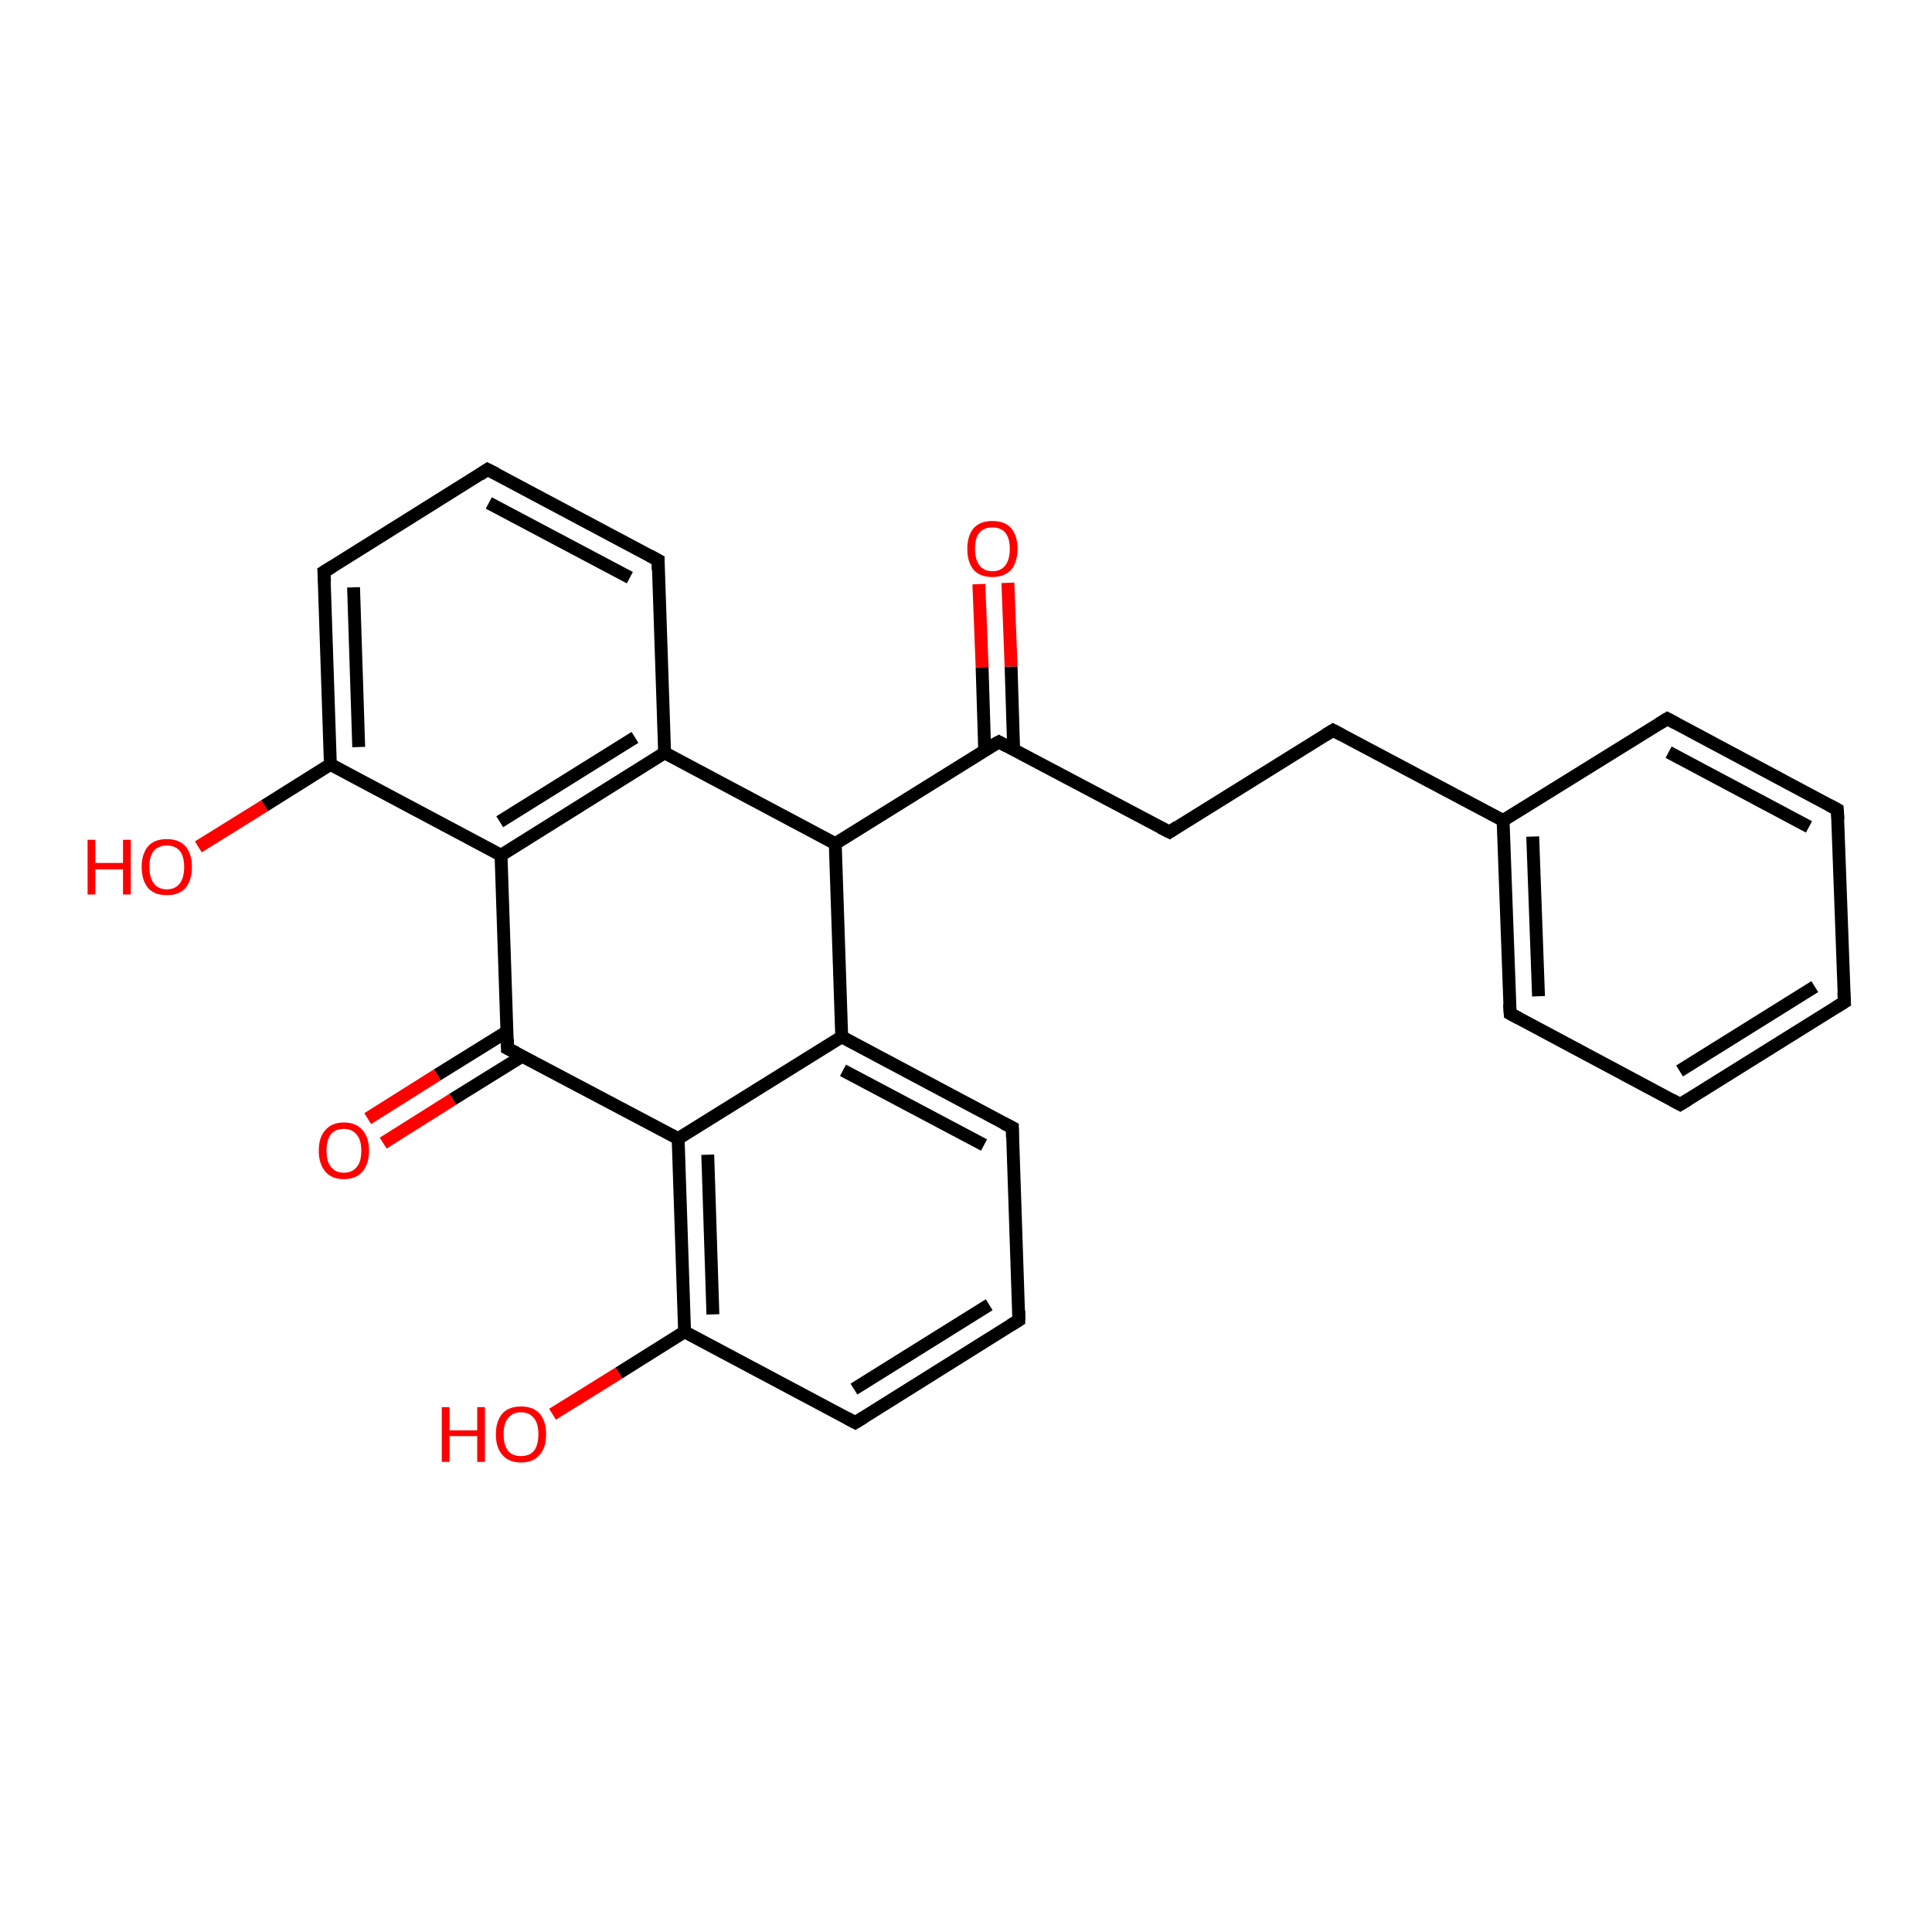 <?xml version='1.0' encoding='iso-8859-1'?>
<svg version='1.1' baseProfile='full'
              xmlns='http://www.w3.org/2000/svg'
                      xmlns:rdkit='http://www.rdkit.org/xml'
                      xmlns:xlink='http://www.w3.org/1999/xlink'
                  xml:space='preserve'
width='300px' height='300px' viewBox='0 0 300 300'>
<!-- END OF HEADER -->
<rect style='opacity:1.0;fill:#FFFFFF;stroke:none' width='300.0' height='300.0' x='0.0' y='0.0'> </rect>
<path class='bond-0 atom-0 atom-1' d='M 30.8,131.5 L 41.1,125.1' style='fill:none;fill-rule:evenodd;stroke:#FF0000;stroke-width:2.0px;stroke-linecap:butt;stroke-linejoin:miter;stroke-opacity:1' />
<path class='bond-0 atom-0 atom-1' d='M 41.1,125.1 L 51.3,118.7' style='fill:none;fill-rule:evenodd;stroke:#000000;stroke-width:2.0px;stroke-linecap:butt;stroke-linejoin:miter;stroke-opacity:1' />
<path class='bond-1 atom-1 atom-2' d='M 51.3,118.7 L 50.3,88.8' style='fill:none;fill-rule:evenodd;stroke:#000000;stroke-width:2.0px;stroke-linecap:butt;stroke-linejoin:miter;stroke-opacity:1' />
<path class='bond-1 atom-1 atom-2' d='M 55.7,116.0 L 54.9,91.2' style='fill:none;fill-rule:evenodd;stroke:#000000;stroke-width:2.0px;stroke-linecap:butt;stroke-linejoin:miter;stroke-opacity:1' />
<path class='bond-2 atom-2 atom-3' d='M 50.3,88.8 L 75.7,72.9' style='fill:none;fill-rule:evenodd;stroke:#000000;stroke-width:2.0px;stroke-linecap:butt;stroke-linejoin:miter;stroke-opacity:1' />
<path class='bond-3 atom-3 atom-4' d='M 75.7,72.9 L 102.2,87.0' style='fill:none;fill-rule:evenodd;stroke:#000000;stroke-width:2.0px;stroke-linecap:butt;stroke-linejoin:miter;stroke-opacity:1' />
<path class='bond-3 atom-3 atom-4' d='M 75.9,78.1 L 97.8,89.7' style='fill:none;fill-rule:evenodd;stroke:#000000;stroke-width:2.0px;stroke-linecap:butt;stroke-linejoin:miter;stroke-opacity:1' />
<path class='bond-4 atom-4 atom-5' d='M 102.2,87.0 L 103.2,116.9' style='fill:none;fill-rule:evenodd;stroke:#000000;stroke-width:2.0px;stroke-linecap:butt;stroke-linejoin:miter;stroke-opacity:1' />
<path class='bond-5 atom-5 atom-6' d='M 103.2,116.9 L 129.7,131.0' style='fill:none;fill-rule:evenodd;stroke:#000000;stroke-width:2.0px;stroke-linecap:butt;stroke-linejoin:miter;stroke-opacity:1' />
<path class='bond-6 atom-6 atom-7' d='M 129.7,131.0 L 155.1,115.2' style='fill:none;fill-rule:evenodd;stroke:#000000;stroke-width:2.0px;stroke-linecap:butt;stroke-linejoin:miter;stroke-opacity:1' />
<path class='bond-7 atom-7 atom-8' d='M 157.4,116.4 L 157.0,103.5' style='fill:none;fill-rule:evenodd;stroke:#000000;stroke-width:2.0px;stroke-linecap:butt;stroke-linejoin:miter;stroke-opacity:1' />
<path class='bond-7 atom-7 atom-8' d='M 157.0,103.5 L 156.5,90.5' style='fill:none;fill-rule:evenodd;stroke:#FF0000;stroke-width:2.0px;stroke-linecap:butt;stroke-linejoin:miter;stroke-opacity:1' />
<path class='bond-7 atom-7 atom-8' d='M 152.9,116.5 L 152.5,103.6' style='fill:none;fill-rule:evenodd;stroke:#000000;stroke-width:2.0px;stroke-linecap:butt;stroke-linejoin:miter;stroke-opacity:1' />
<path class='bond-7 atom-7 atom-8' d='M 152.5,103.6 L 152.0,90.7' style='fill:none;fill-rule:evenodd;stroke:#FF0000;stroke-width:2.0px;stroke-linecap:butt;stroke-linejoin:miter;stroke-opacity:1' />
<path class='bond-8 atom-7 atom-9' d='M 155.1,115.2 L 181.6,129.2' style='fill:none;fill-rule:evenodd;stroke:#000000;stroke-width:2.0px;stroke-linecap:butt;stroke-linejoin:miter;stroke-opacity:1' />
<path class='bond-9 atom-9 atom-10' d='M 181.6,129.2 L 207.0,113.4' style='fill:none;fill-rule:evenodd;stroke:#000000;stroke-width:2.0px;stroke-linecap:butt;stroke-linejoin:miter;stroke-opacity:1' />
<path class='bond-10 atom-10 atom-11' d='M 207.0,113.4 L 233.4,127.4' style='fill:none;fill-rule:evenodd;stroke:#000000;stroke-width:2.0px;stroke-linecap:butt;stroke-linejoin:miter;stroke-opacity:1' />
<path class='bond-11 atom-11 atom-12' d='M 233.4,127.4 L 234.5,157.4' style='fill:none;fill-rule:evenodd;stroke:#000000;stroke-width:2.0px;stroke-linecap:butt;stroke-linejoin:miter;stroke-opacity:1' />
<path class='bond-11 atom-11 atom-12' d='M 238.0,129.9 L 238.9,154.7' style='fill:none;fill-rule:evenodd;stroke:#000000;stroke-width:2.0px;stroke-linecap:butt;stroke-linejoin:miter;stroke-opacity:1' />
<path class='bond-12 atom-12 atom-13' d='M 234.5,157.4 L 260.9,171.5' style='fill:none;fill-rule:evenodd;stroke:#000000;stroke-width:2.0px;stroke-linecap:butt;stroke-linejoin:miter;stroke-opacity:1' />
<path class='bond-13 atom-13 atom-14' d='M 260.9,171.5 L 286.4,155.6' style='fill:none;fill-rule:evenodd;stroke:#000000;stroke-width:2.0px;stroke-linecap:butt;stroke-linejoin:miter;stroke-opacity:1' />
<path class='bond-13 atom-13 atom-14' d='M 260.8,166.3 L 281.8,153.2' style='fill:none;fill-rule:evenodd;stroke:#000000;stroke-width:2.0px;stroke-linecap:butt;stroke-linejoin:miter;stroke-opacity:1' />
<path class='bond-14 atom-14 atom-15' d='M 286.4,155.6 L 285.3,125.7' style='fill:none;fill-rule:evenodd;stroke:#000000;stroke-width:2.0px;stroke-linecap:butt;stroke-linejoin:miter;stroke-opacity:1' />
<path class='bond-15 atom-15 atom-16' d='M 285.3,125.7 L 258.9,111.6' style='fill:none;fill-rule:evenodd;stroke:#000000;stroke-width:2.0px;stroke-linecap:butt;stroke-linejoin:miter;stroke-opacity:1' />
<path class='bond-15 atom-15 atom-16' d='M 280.9,128.4 L 259.1,116.8' style='fill:none;fill-rule:evenodd;stroke:#000000;stroke-width:2.0px;stroke-linecap:butt;stroke-linejoin:miter;stroke-opacity:1' />
<path class='bond-16 atom-6 atom-17' d='M 129.7,131.0 L 130.7,161.0' style='fill:none;fill-rule:evenodd;stroke:#000000;stroke-width:2.0px;stroke-linecap:butt;stroke-linejoin:miter;stroke-opacity:1' />
<path class='bond-17 atom-17 atom-18' d='M 130.7,161.0 L 157.2,175.1' style='fill:none;fill-rule:evenodd;stroke:#000000;stroke-width:2.0px;stroke-linecap:butt;stroke-linejoin:miter;stroke-opacity:1' />
<path class='bond-17 atom-17 atom-18' d='M 130.9,166.2 L 152.8,177.8' style='fill:none;fill-rule:evenodd;stroke:#000000;stroke-width:2.0px;stroke-linecap:butt;stroke-linejoin:miter;stroke-opacity:1' />
<path class='bond-18 atom-18 atom-19' d='M 157.2,175.1 L 158.2,205.0' style='fill:none;fill-rule:evenodd;stroke:#000000;stroke-width:2.0px;stroke-linecap:butt;stroke-linejoin:miter;stroke-opacity:1' />
<path class='bond-19 atom-19 atom-20' d='M 158.2,205.0 L 132.8,220.9' style='fill:none;fill-rule:evenodd;stroke:#000000;stroke-width:2.0px;stroke-linecap:butt;stroke-linejoin:miter;stroke-opacity:1' />
<path class='bond-19 atom-19 atom-20' d='M 153.6,202.6 L 132.6,215.7' style='fill:none;fill-rule:evenodd;stroke:#000000;stroke-width:2.0px;stroke-linecap:butt;stroke-linejoin:miter;stroke-opacity:1' />
<path class='bond-20 atom-20 atom-21' d='M 132.8,220.9 L 106.3,206.8' style='fill:none;fill-rule:evenodd;stroke:#000000;stroke-width:2.0px;stroke-linecap:butt;stroke-linejoin:miter;stroke-opacity:1' />
<path class='bond-21 atom-21 atom-22' d='M 106.3,206.8 L 96.1,213.2' style='fill:none;fill-rule:evenodd;stroke:#000000;stroke-width:2.0px;stroke-linecap:butt;stroke-linejoin:miter;stroke-opacity:1' />
<path class='bond-21 atom-21 atom-22' d='M 96.1,213.2 L 85.8,219.6' style='fill:none;fill-rule:evenodd;stroke:#FF0000;stroke-width:2.0px;stroke-linecap:butt;stroke-linejoin:miter;stroke-opacity:1' />
<path class='bond-22 atom-21 atom-23' d='M 106.3,206.8 L 105.3,176.8' style='fill:none;fill-rule:evenodd;stroke:#000000;stroke-width:2.0px;stroke-linecap:butt;stroke-linejoin:miter;stroke-opacity:1' />
<path class='bond-22 atom-21 atom-23' d='M 110.7,204.1 L 109.9,179.3' style='fill:none;fill-rule:evenodd;stroke:#000000;stroke-width:2.0px;stroke-linecap:butt;stroke-linejoin:miter;stroke-opacity:1' />
<path class='bond-23 atom-23 atom-24' d='M 105.3,176.8 L 78.8,162.8' style='fill:none;fill-rule:evenodd;stroke:#000000;stroke-width:2.0px;stroke-linecap:butt;stroke-linejoin:miter;stroke-opacity:1' />
<path class='bond-24 atom-24 atom-25' d='M 78.7,160.2 L 67.9,166.9' style='fill:none;fill-rule:evenodd;stroke:#000000;stroke-width:2.0px;stroke-linecap:butt;stroke-linejoin:miter;stroke-opacity:1' />
<path class='bond-24 atom-24 atom-25' d='M 67.9,166.9 L 57.1,173.7' style='fill:none;fill-rule:evenodd;stroke:#FF0000;stroke-width:2.0px;stroke-linecap:butt;stroke-linejoin:miter;stroke-opacity:1' />
<path class='bond-24 atom-24 atom-25' d='M 81.1,164.0 L 70.3,170.7' style='fill:none;fill-rule:evenodd;stroke:#000000;stroke-width:2.0px;stroke-linecap:butt;stroke-linejoin:miter;stroke-opacity:1' />
<path class='bond-24 atom-24 atom-25' d='M 70.3,170.7 L 59.5,177.5' style='fill:none;fill-rule:evenodd;stroke:#FF0000;stroke-width:2.0px;stroke-linecap:butt;stroke-linejoin:miter;stroke-opacity:1' />
<path class='bond-25 atom-24 atom-26' d='M 78.8,162.8 L 77.8,132.8' style='fill:none;fill-rule:evenodd;stroke:#000000;stroke-width:2.0px;stroke-linecap:butt;stroke-linejoin:miter;stroke-opacity:1' />
<path class='bond-26 atom-26 atom-1' d='M 77.8,132.8 L 51.3,118.7' style='fill:none;fill-rule:evenodd;stroke:#000000;stroke-width:2.0px;stroke-linecap:butt;stroke-linejoin:miter;stroke-opacity:1' />
<path class='bond-27 atom-26 atom-5' d='M 77.8,132.8 L 103.2,116.9' style='fill:none;fill-rule:evenodd;stroke:#000000;stroke-width:2.0px;stroke-linecap:butt;stroke-linejoin:miter;stroke-opacity:1' />
<path class='bond-27 atom-26 atom-5' d='M 77.6,127.6 L 98.6,114.5' style='fill:none;fill-rule:evenodd;stroke:#000000;stroke-width:2.0px;stroke-linecap:butt;stroke-linejoin:miter;stroke-opacity:1' />
<path class='bond-28 atom-16 atom-11' d='M 258.9,111.6 L 233.4,127.4' style='fill:none;fill-rule:evenodd;stroke:#000000;stroke-width:2.0px;stroke-linecap:butt;stroke-linejoin:miter;stroke-opacity:1' />
<path class='bond-29 atom-23 atom-17' d='M 105.3,176.8 L 130.7,161.0' style='fill:none;fill-rule:evenodd;stroke:#000000;stroke-width:2.0px;stroke-linecap:butt;stroke-linejoin:miter;stroke-opacity:1' />
<path d='M 50.4,90.3 L 50.3,88.8 L 51.6,88.0' style='fill:none;stroke:#000000;stroke-width:2.0px;stroke-linecap:butt;stroke-linejoin:miter;stroke-opacity:1;' />
<path d='M 74.5,73.7 L 75.7,72.9 L 77.1,73.6' style='fill:none;stroke:#000000;stroke-width:2.0px;stroke-linecap:butt;stroke-linejoin:miter;stroke-opacity:1;' />
<path d='M 100.9,86.3 L 102.2,87.0 L 102.2,88.5' style='fill:none;stroke:#000000;stroke-width:2.0px;stroke-linecap:butt;stroke-linejoin:miter;stroke-opacity:1;' />
<path d='M 153.8,115.9 L 155.1,115.2 L 156.4,115.9' style='fill:none;stroke:#000000;stroke-width:2.0px;stroke-linecap:butt;stroke-linejoin:miter;stroke-opacity:1;' />
<path d='M 180.2,128.5 L 181.6,129.2 L 182.8,128.4' style='fill:none;stroke:#000000;stroke-width:2.0px;stroke-linecap:butt;stroke-linejoin:miter;stroke-opacity:1;' />
<path d='M 205.7,114.2 L 207.0,113.4 L 208.3,114.1' style='fill:none;stroke:#000000;stroke-width:2.0px;stroke-linecap:butt;stroke-linejoin:miter;stroke-opacity:1;' />
<path d='M 234.4,155.9 L 234.5,157.4 L 235.8,158.1' style='fill:none;stroke:#000000;stroke-width:2.0px;stroke-linecap:butt;stroke-linejoin:miter;stroke-opacity:1;' />
<path d='M 259.6,170.8 L 260.9,171.5 L 262.2,170.7' style='fill:none;stroke:#000000;stroke-width:2.0px;stroke-linecap:butt;stroke-linejoin:miter;stroke-opacity:1;' />
<path d='M 285.1,156.4 L 286.4,155.6 L 286.3,154.1' style='fill:none;stroke:#000000;stroke-width:2.0px;stroke-linecap:butt;stroke-linejoin:miter;stroke-opacity:1;' />
<path d='M 285.4,127.2 L 285.3,125.7 L 284.0,125.0' style='fill:none;stroke:#000000;stroke-width:2.0px;stroke-linecap:butt;stroke-linejoin:miter;stroke-opacity:1;' />
<path d='M 260.2,112.3 L 258.9,111.6 L 257.6,112.4' style='fill:none;stroke:#000000;stroke-width:2.0px;stroke-linecap:butt;stroke-linejoin:miter;stroke-opacity:1;' />
<path d='M 155.8,174.4 L 157.2,175.1 L 157.2,176.6' style='fill:none;stroke:#000000;stroke-width:2.0px;stroke-linecap:butt;stroke-linejoin:miter;stroke-opacity:1;' />
<path d='M 158.2,203.5 L 158.2,205.0 L 156.9,205.8' style='fill:none;stroke:#000000;stroke-width:2.0px;stroke-linecap:butt;stroke-linejoin:miter;stroke-opacity:1;' />
<path d='M 134.1,220.1 L 132.8,220.9 L 131.5,220.2' style='fill:none;stroke:#000000;stroke-width:2.0px;stroke-linecap:butt;stroke-linejoin:miter;stroke-opacity:1;' />
<path d='M 80.2,163.5 L 78.8,162.8 L 78.8,161.3' style='fill:none;stroke:#000000;stroke-width:2.0px;stroke-linecap:butt;stroke-linejoin:miter;stroke-opacity:1;' />
<path class='atom-0' d='M 13.6 130.4
L 14.8 130.4
L 14.8 134.0
L 19.1 134.0
L 19.1 130.4
L 20.3 130.4
L 20.3 138.9
L 19.1 138.9
L 19.1 135.0
L 14.8 135.0
L 14.8 138.9
L 13.6 138.9
L 13.6 130.4
' fill='#FF0000'/>
<path class='atom-0' d='M 22.0 134.6
Q 22.0 132.6, 23.0 131.4
Q 24.0 130.3, 25.9 130.3
Q 27.8 130.3, 28.8 131.4
Q 29.8 132.6, 29.8 134.6
Q 29.8 136.7, 28.8 137.9
Q 27.8 139.0, 25.9 139.0
Q 24.0 139.0, 23.0 137.9
Q 22.0 136.7, 22.0 134.6
M 25.9 138.1
Q 27.2 138.1, 27.9 137.2
Q 28.6 136.3, 28.6 134.6
Q 28.6 133.0, 27.9 132.1
Q 27.2 131.3, 25.9 131.3
Q 24.6 131.3, 23.9 132.1
Q 23.2 132.9, 23.2 134.6
Q 23.2 136.3, 23.9 137.2
Q 24.6 138.1, 25.9 138.1
' fill='#FF0000'/>
<path class='atom-8' d='M 150.2 85.2
Q 150.2 83.2, 151.2 82.0
Q 152.2 80.9, 154.1 80.9
Q 156.0 80.9, 157.0 82.0
Q 158.0 83.2, 158.0 85.2
Q 158.0 87.3, 157.0 88.5
Q 155.9 89.6, 154.1 89.6
Q 152.2 89.6, 151.2 88.5
Q 150.2 87.3, 150.2 85.2
M 154.1 88.7
Q 155.4 88.7, 156.1 87.8
Q 156.8 86.9, 156.8 85.2
Q 156.8 83.6, 156.1 82.7
Q 155.4 81.9, 154.1 81.9
Q 152.8 81.9, 152.1 82.7
Q 151.4 83.5, 151.4 85.2
Q 151.4 86.9, 152.1 87.8
Q 152.8 88.7, 154.1 88.7
' fill='#FF0000'/>
<path class='atom-22' d='M 68.6 218.5
L 69.8 218.5
L 69.8 222.1
L 74.1 222.1
L 74.1 218.5
L 75.3 218.5
L 75.3 227.0
L 74.1 227.0
L 74.1 223.0
L 69.8 223.0
L 69.8 227.0
L 68.6 227.0
L 68.6 218.5
' fill='#FF0000'/>
<path class='atom-22' d='M 77.0 222.7
Q 77.0 220.7, 78.0 219.5
Q 79.0 218.4, 80.9 218.4
Q 82.8 218.4, 83.8 219.5
Q 84.8 220.7, 84.8 222.7
Q 84.8 224.8, 83.8 225.9
Q 82.8 227.1, 80.9 227.1
Q 79.0 227.1, 78.0 225.9
Q 77.0 224.8, 77.0 222.7
M 80.9 226.1
Q 82.2 226.1, 82.9 225.3
Q 83.6 224.4, 83.6 222.7
Q 83.6 221.0, 82.9 220.2
Q 82.2 219.3, 80.9 219.3
Q 79.6 219.3, 78.9 220.2
Q 78.2 221.0, 78.2 222.7
Q 78.2 224.4, 78.9 225.3
Q 79.6 226.1, 80.9 226.1
' fill='#FF0000'/>
<path class='atom-25' d='M 49.5 178.7
Q 49.5 176.6, 50.5 175.5
Q 51.5 174.3, 53.4 174.3
Q 55.3 174.3, 56.3 175.5
Q 57.3 176.6, 57.3 178.7
Q 57.3 180.7, 56.3 181.9
Q 55.3 183.1, 53.4 183.1
Q 51.5 183.1, 50.5 181.9
Q 49.5 180.7, 49.5 178.7
M 53.4 182.1
Q 54.7 182.1, 55.4 181.2
Q 56.1 180.4, 56.1 178.7
Q 56.1 177.0, 55.4 176.2
Q 54.7 175.3, 53.4 175.3
Q 52.1 175.3, 51.4 176.1
Q 50.7 177.0, 50.7 178.7
Q 50.7 180.4, 51.4 181.2
Q 52.1 182.1, 53.4 182.1
' fill='#FF0000'/>
</svg>
